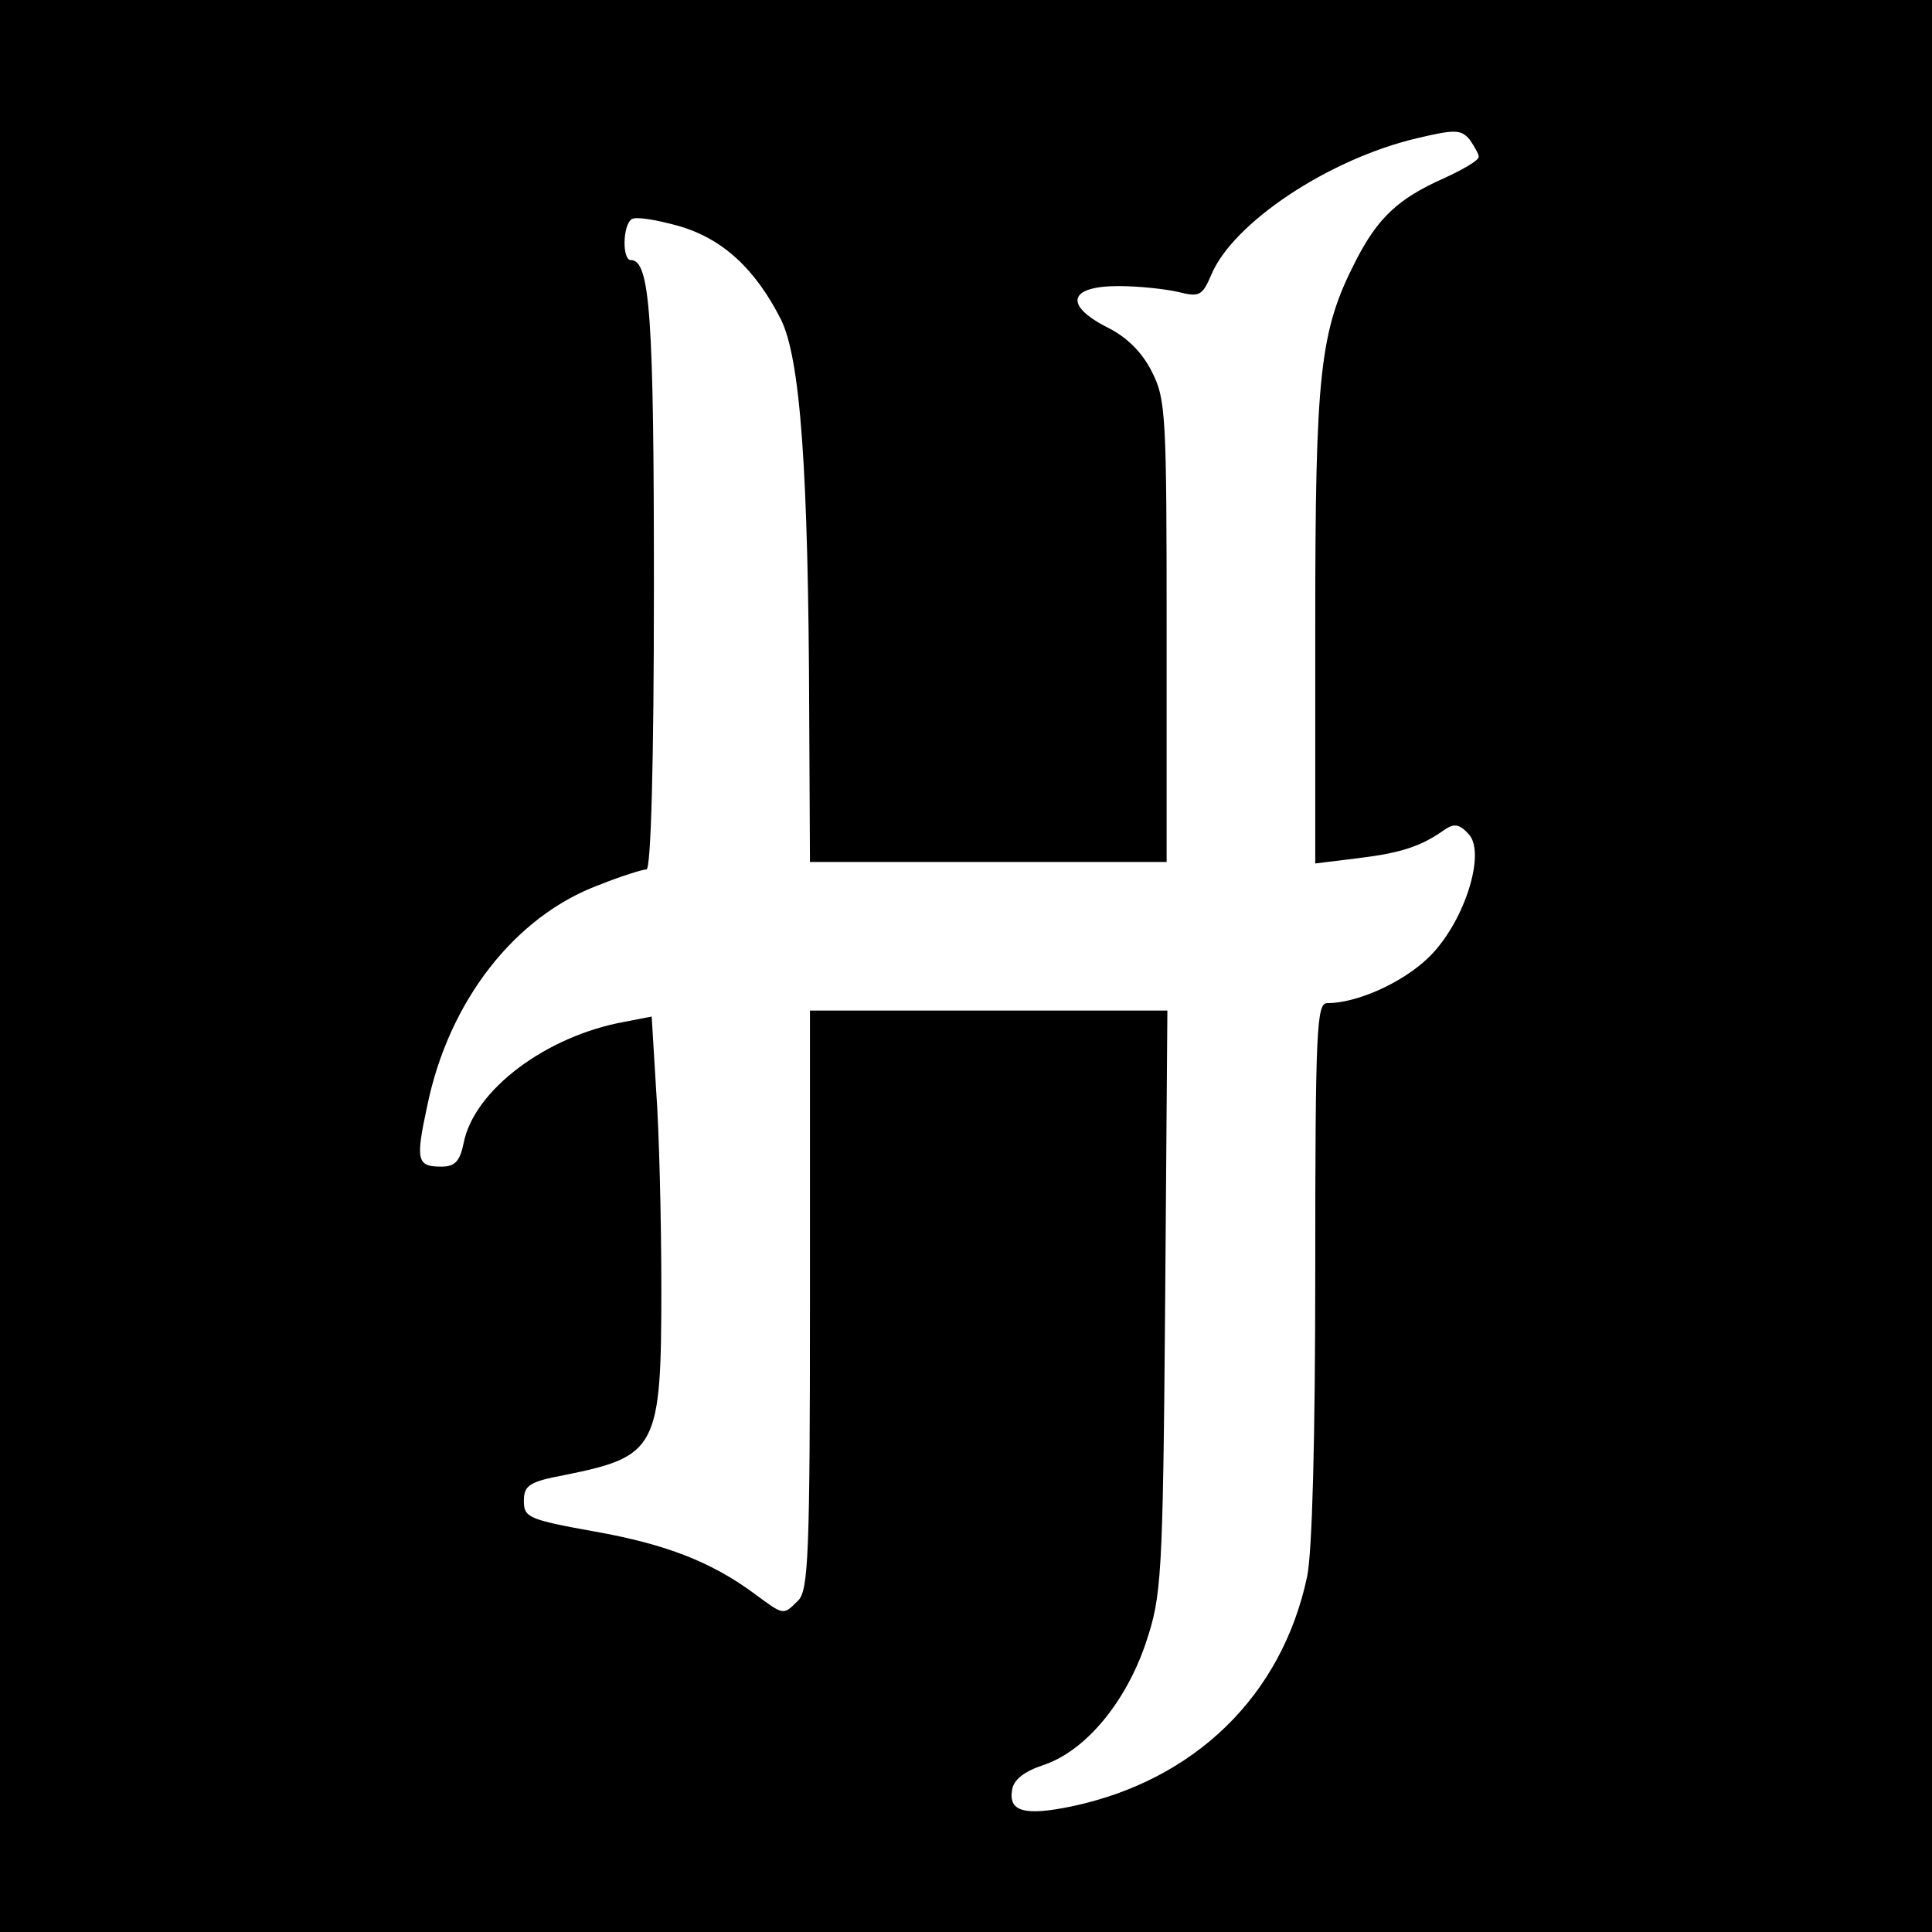 <?xml version="1.0" standalone="no"?>
<!DOCTYPE svg PUBLIC "-//W3C//DTD SVG 20010904//EN"
 "http://www.w3.org/TR/2001/REC-SVG-20010904/DTD/svg10.dtd">
<svg version="1.0" xmlns="http://www.w3.org/2000/svg"
 width="260pt" height="260pt" viewBox="0 0 260 260"
 preserveAspectRatio="xMidYMid meet">
<g transform="translate(0,260) scale(0.1,-0.1)"
fill="#000000" stroke="none">
<path d="M0 1300 l0 -1300 1300 0 1300 0 0 1300 0 1300 -1300 0 -1300 0 0
-1300z m1990 1089 c0 -5 -21 -17 -47 -29 -61 -27 -89 -53 -119 -112 -48 -94
-54 -149 -54 -492 l0 -318 57 7 c58 7 85 16 115 37 14 10 21 10 34 -4 25 -25
-6 -122 -55 -168 -35 -33 -95 -60 -135 -60 -14 0 -16 -34 -16 -360 0 -226 -4
-379 -11 -412 -34 -160 -151 -274 -317 -309 -63 -13 -85 -7 -80 22 2 14 16 25
43 34 56 19 110 84 137 164 21 63 23 84 26 459 l3 392 -240 0 -241 0 0 -389
c0 -341 -2 -392 -16 -405 -20 -20 -19 -20 -57 8 -59 44 -121 68 -217 85 -89
16 -95 19 -95 41 0 21 7 26 55 35 124 25 130 36 130 250 0 93 -3 214 -7 268
l-6 99 -36 -7 c-106 -19 -203 -92 -217 -163 -5 -25 -12 -32 -30 -32 -33 0 -35
8 -19 82 29 141 118 255 231 297 30 12 59 21 64 21 6 0 10 143 10 379 0 364
-5 441 -31 441 -12 0 -11 47 1 55 6 4 34 -1 63 -9 59 -17 103 -57 138 -126 26
-53 37 -201 38 -532 l1 -198 240 0 240 0 0 310 c0 292 -1 313 -20 350 -13 26
-34 47 -61 60 -58 30 -50 55 16 55 28 0 64 -4 81 -8 28 -7 32 -5 44 23 29 70
158 156 277 184 51 12 59 12 71 -2 6 -9 12 -19 12 -23z"/>
</g>
</svg>
